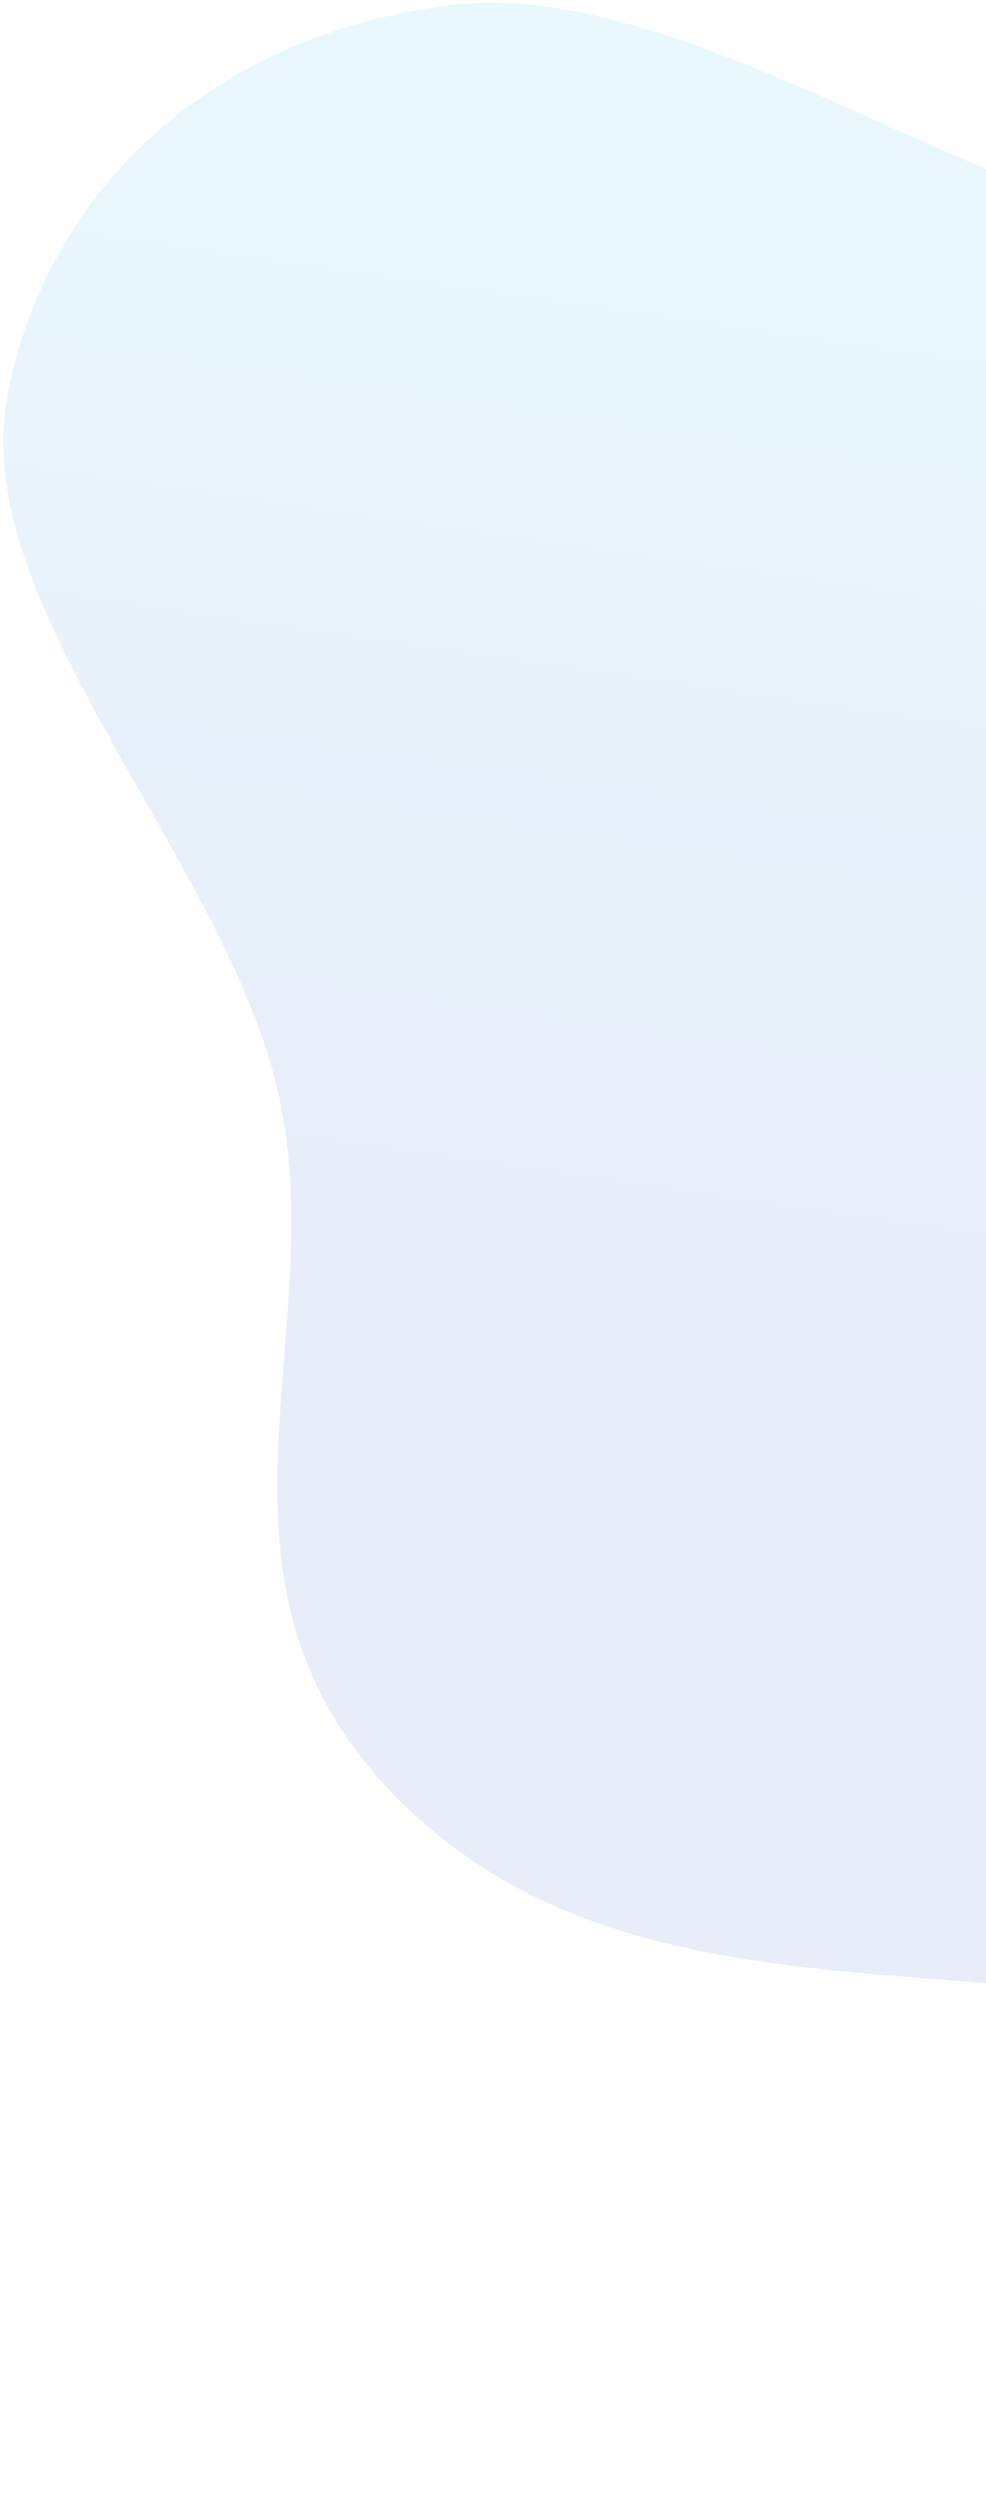 <svg width="247" height="626" viewBox="0 0 247 626" fill="none" xmlns="http://www.w3.org/2000/svg">
<path opacity="0.1" fill-rule="evenodd" clip-rule="evenodd" d="M501.954 53.886C574.016 82.471 626.149 147.934 671.992 205.258C720.037 265.336 774.09 332.531 770.416 389.584C766.79 445.893 688.835 456.772 653.247 496.327C616.394 537.29 628.144 622.089 557.942 625.747C487.134 629.435 412.807 542.384 334.759 512.919C256.216 483.267 165.324 511.083 103.667 454.247C41.807 397.224 86.699 331.762 68.008 267.026C51.837 211.021 -6.679 150.322 1.623 100.826C10.169 49.881 51.309 8.909 112.579 1.318C171.554 -5.988 245.766 53.474 311.846 62.395C381.34 71.777 431.098 25.778 501.954 53.886Z" fill="url(#paint0_linear_275_1090)"/>
<defs>
<linearGradient id="paint0_linear_275_1090" x1="230.203" y1="-93.287" x2="167.418" y2="340.541" gradientUnits="userSpaceOnUse">
<stop stop-color="#2DE2FB"/>
<stop offset="1" stop-color="#1B4EC8"/>
</linearGradient>
</defs>
</svg>
